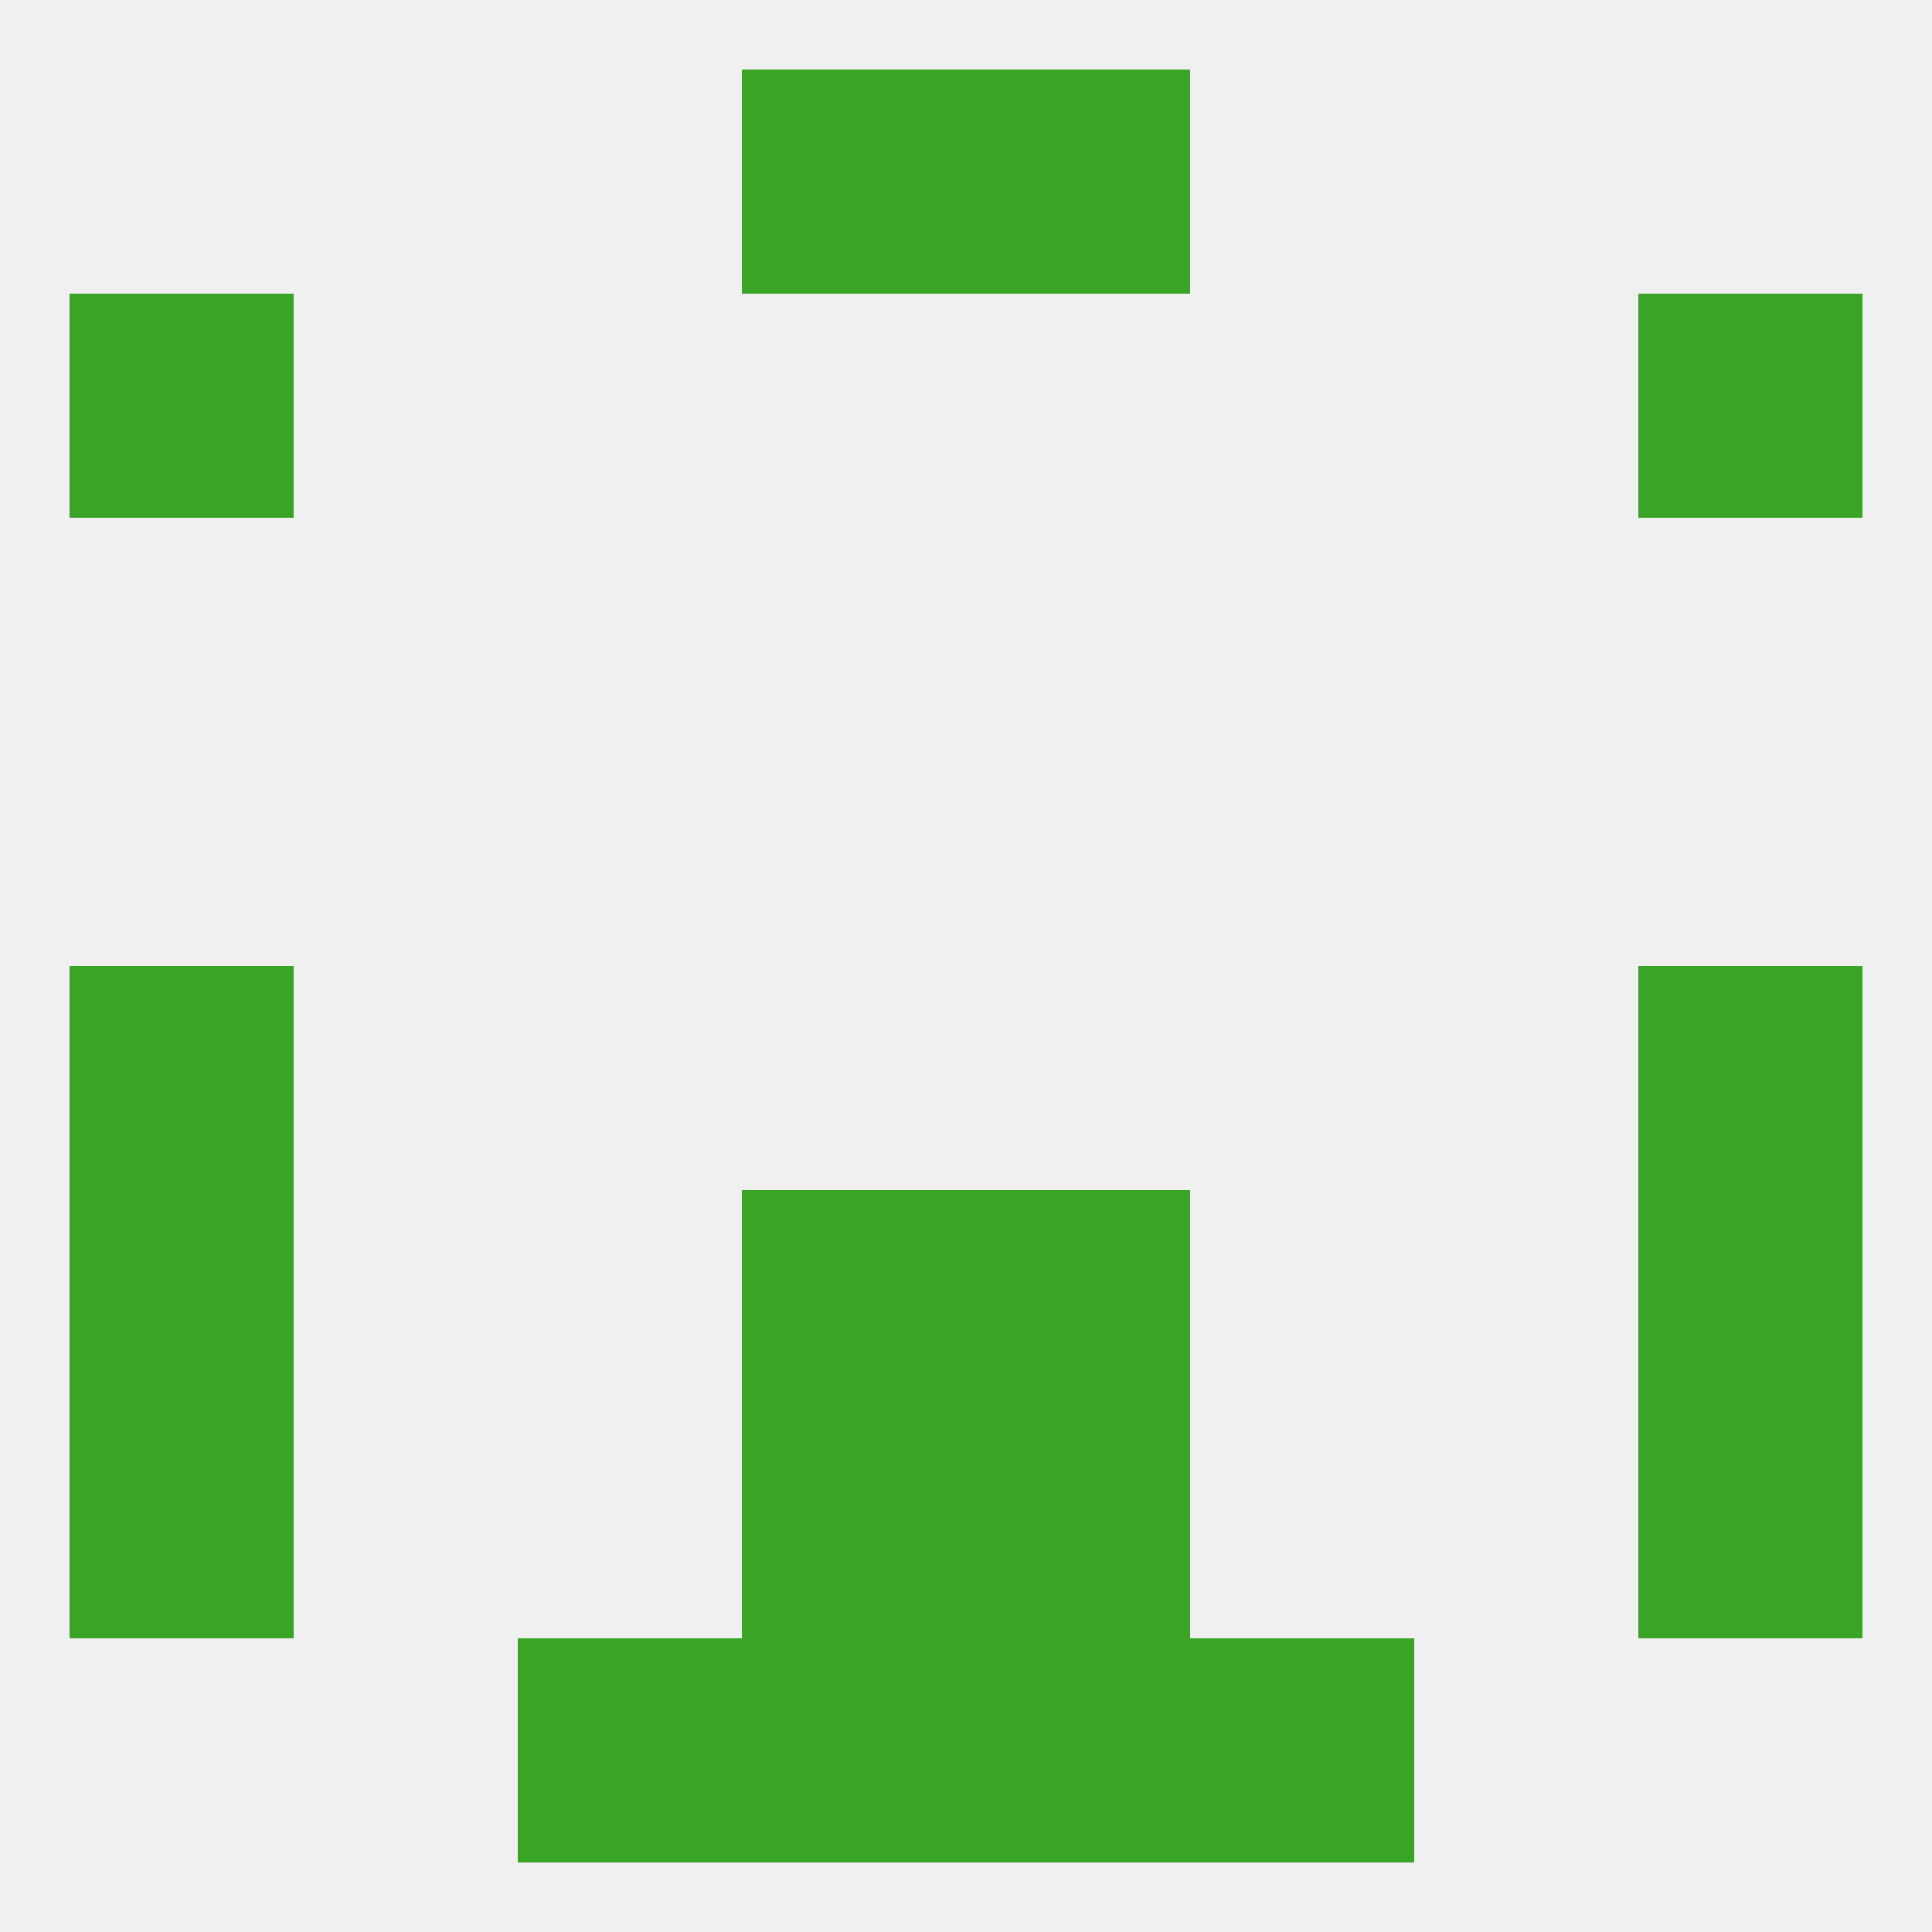 
<!--   <?xml version="1.0"?> -->
<svg version="1.1" baseprofile="full" xmlns="http://www.w3.org/2000/svg" xmlns:xlink="http://www.w3.org/1999/xlink" xmlns:ev="http://www.w3.org/2001/xml-events" width="250" height="250" viewBox="0 0 250 250" >
	<rect width="100%" height="100%" fill="rgba(240,240,240,255)"/>

	<rect x="9" y="38" width="29" height="29" fill="rgba(58,164,39,255)"/>
	<rect x="212" y="38" width="29" height="29" fill="rgba(58,164,39,255)"/>
	<rect x="212" y="125" width="29" height="29" fill="rgba(58,164,39,255)"/>
	<rect x="9" y="125" width="29" height="29" fill="rgba(58,164,39,255)"/>
	<rect x="9" y="154" width="29" height="29" fill="rgba(58,164,39,255)"/>
	<rect x="212" y="154" width="29" height="29" fill="rgba(58,164,39,255)"/>
	<rect x="96" y="154" width="29" height="29" fill="rgba(58,164,39,255)"/>
	<rect x="125" y="154" width="29" height="29" fill="rgba(58,164,39,255)"/>
	<rect x="96" y="183" width="29" height="29" fill="rgba(58,164,39,255)"/>
	<rect x="125" y="183" width="29" height="29" fill="rgba(58,164,39,255)"/>
	<rect x="9" y="183" width="29" height="29" fill="rgba(58,164,39,255)"/>
	<rect x="212" y="183" width="29" height="29" fill="rgba(58,164,39,255)"/>
	<rect x="96" y="212" width="29" height="29" fill="rgba(58,164,39,255)"/>
	<rect x="125" y="212" width="29" height="29" fill="rgba(58,164,39,255)"/>
	<rect x="67" y="212" width="29" height="29" fill="rgba(58,164,39,255)"/>
	<rect x="154" y="212" width="29" height="29" fill="rgba(58,164,39,255)"/>
	<rect x="96" y="9" width="29" height="29" fill="rgba(58,164,39,255)"/>
	<rect x="125" y="9" width="29" height="29" fill="rgba(58,164,39,255)"/>
</svg>